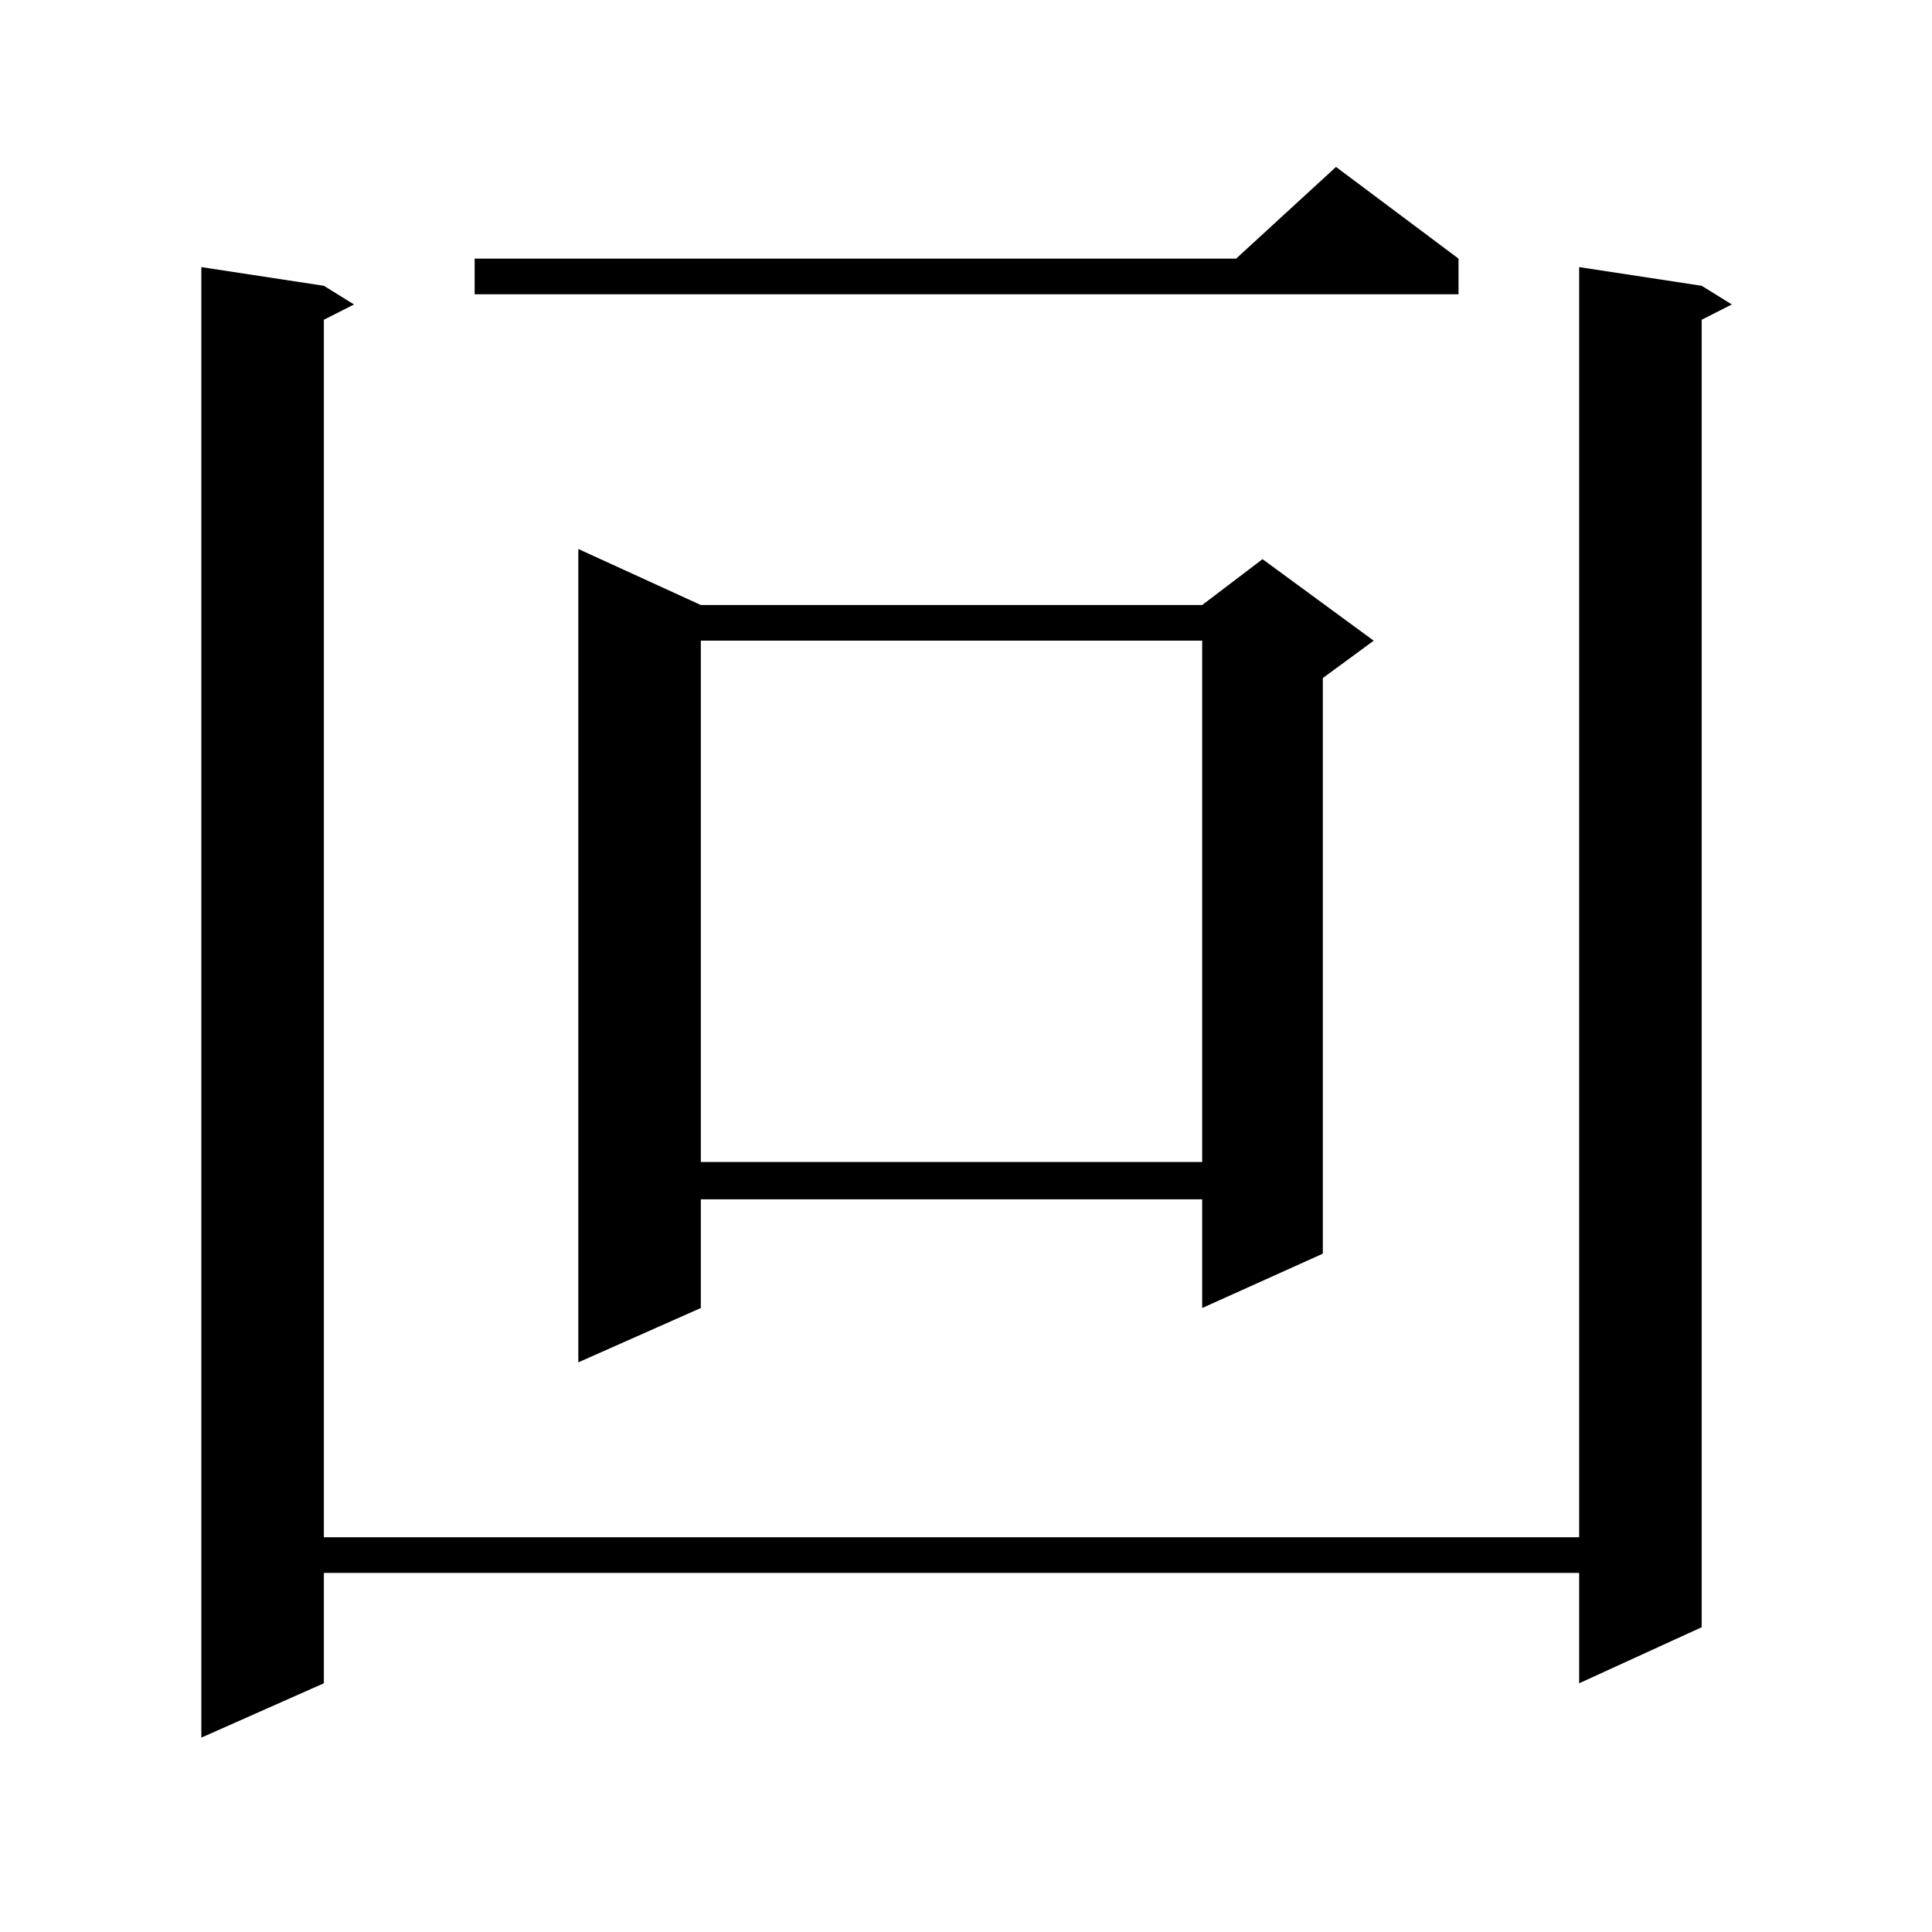<?xml version="1.0" encoding="utf-8"?>
<!-- Generator: Adobe Illustrator 16.0.0, SVG Export Plug-In . SVG Version: 6.00 Build 0)  -->
<!DOCTYPE svg PUBLIC "-//W3C//DTD SVG 1.1//EN" "http://www.w3.org/Graphics/SVG/1.1/DTD/svg11.dtd">
<svg version="1.1" id="图层_1" xmlns="http://www.w3.org/2000/svg" xmlns:xlink="http://www.w3.org/1999/xlink" x="0px" y="0px"
	 width="1000px" height="1000px" viewBox="0 0 1000 1000" enable-background="new 0 0 1000 1000" xml:space="preserve">
<path d="M880.783,147.922l15.609,9.668l-15.609,7.91v676.758l-63.413,29.004v-57.129H167.63v57.129l-63.413,28.125V138.254
	l63.413,9.668l15.609,9.668l-15.609,7.91v630.176h649.74V138.254L880.783,147.922z M754.933,133.859v18.457H245.677v-18.457h394.137
	l51.706-47.461L754.933,133.859z M362.747,313.156h259.506l31.219-23.73l57.56,42.188l-26.341,19.336v297.949l-62.438,28.125v-56.25
	H362.747v56.25l-63.413,28.125V284.152L362.747,313.156z M362.747,331.613v269.824h259.506V331.613H362.747z"/>
</svg>
